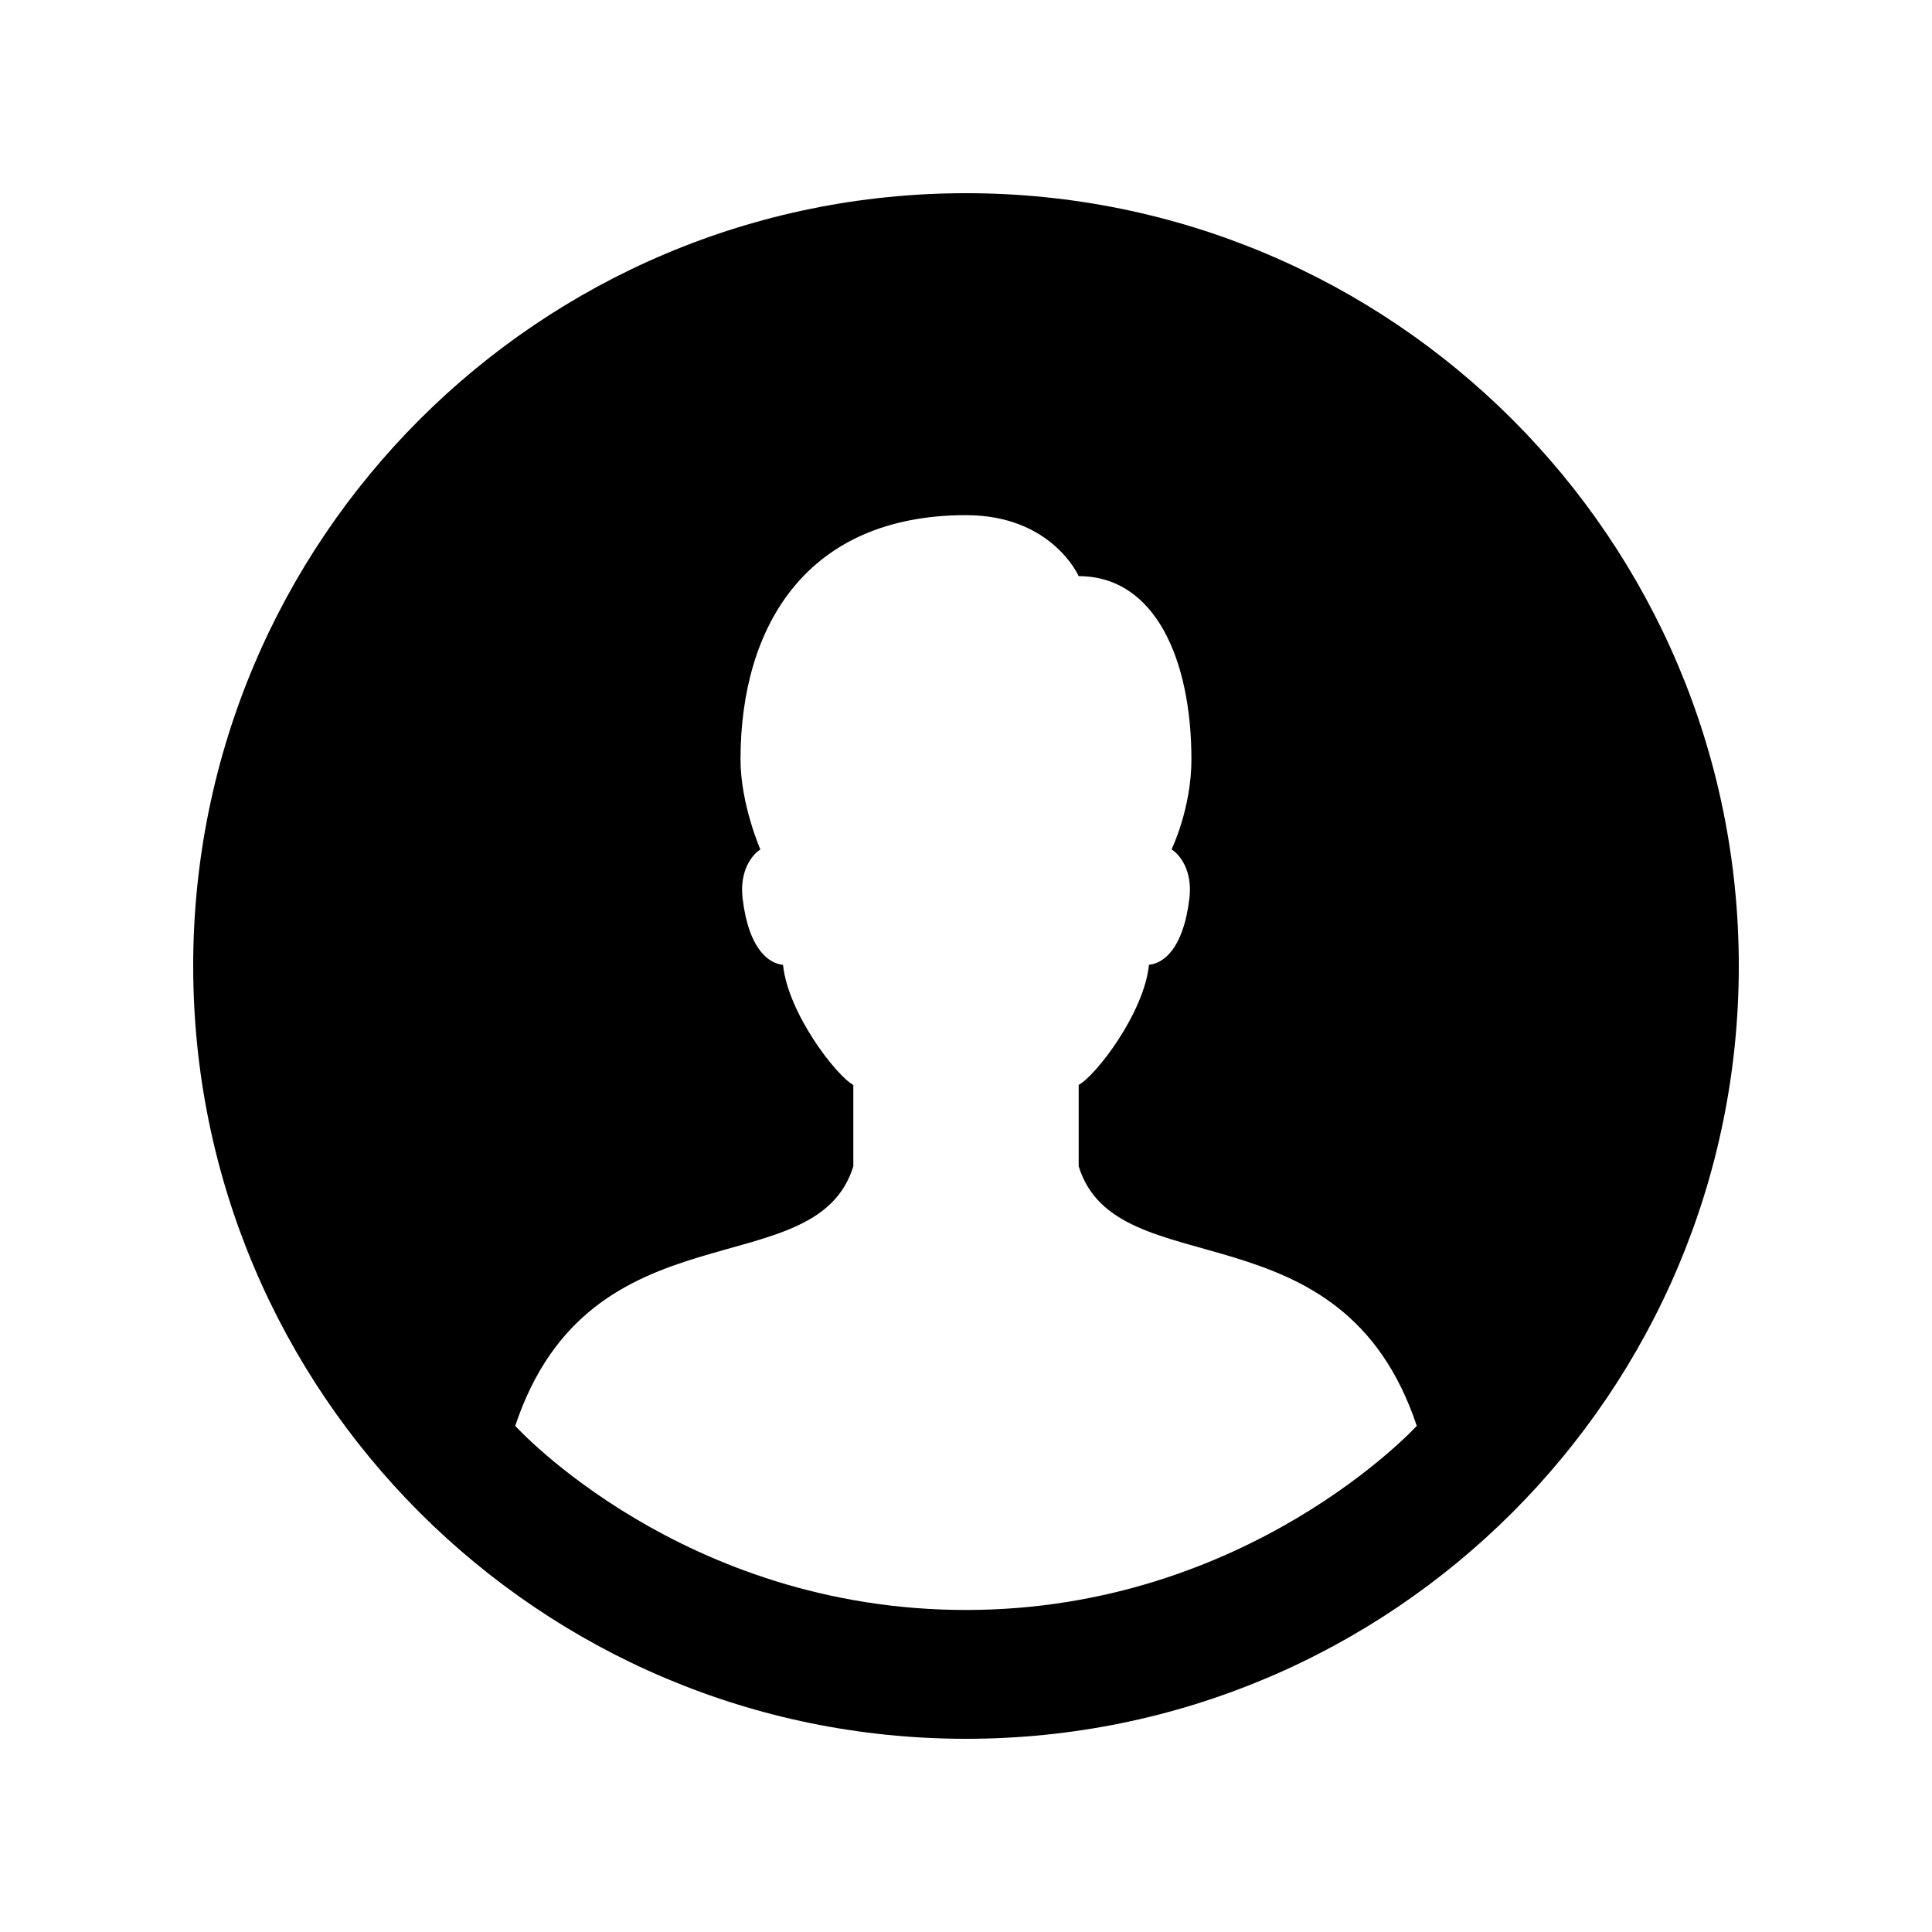 <svg width="28" height="28" viewBox="0 0 28 28" fill="none" xmlns="http://www.w3.org/2000/svg">
<path d="M14 2.8C7.815 2.8 2.8 7.815 2.8 14C2.8 20.185 7.815 25.2 14 25.2C20.185 25.2 25.2 20.185 25.2 14C25.2 7.815 20.185 2.8 14 2.8ZM7.467 20.665C8.556 17.398 11.822 18.673 12.367 16.903V15.724C12.122 15.592 11.421 14.689 11.348 13.983C11.154 13.966 10.852 13.775 10.762 13.018C10.715 12.612 10.905 12.383 11.02 12.311C11.02 12.311 10.732 11.656 10.732 11.006C10.733 9.072 11.691 7.466 14 7.466C15.247 7.466 15.633 8.35 15.633 8.35C16.748 8.35 17.267 9.572 17.267 11.005C17.267 11.719 16.979 12.31 16.979 12.31C17.095 12.382 17.285 12.611 17.238 13.017C17.148 13.774 16.846 13.965 16.652 13.982C16.579 14.688 15.879 15.591 15.633 15.723V16.902C16.177 18.673 19.444 17.398 20.533 20.665C20.533 20.665 18.09 23.333 14 23.333C9.887 23.333 7.467 20.665 7.467 20.665Z" fill="black"/>
</svg>
